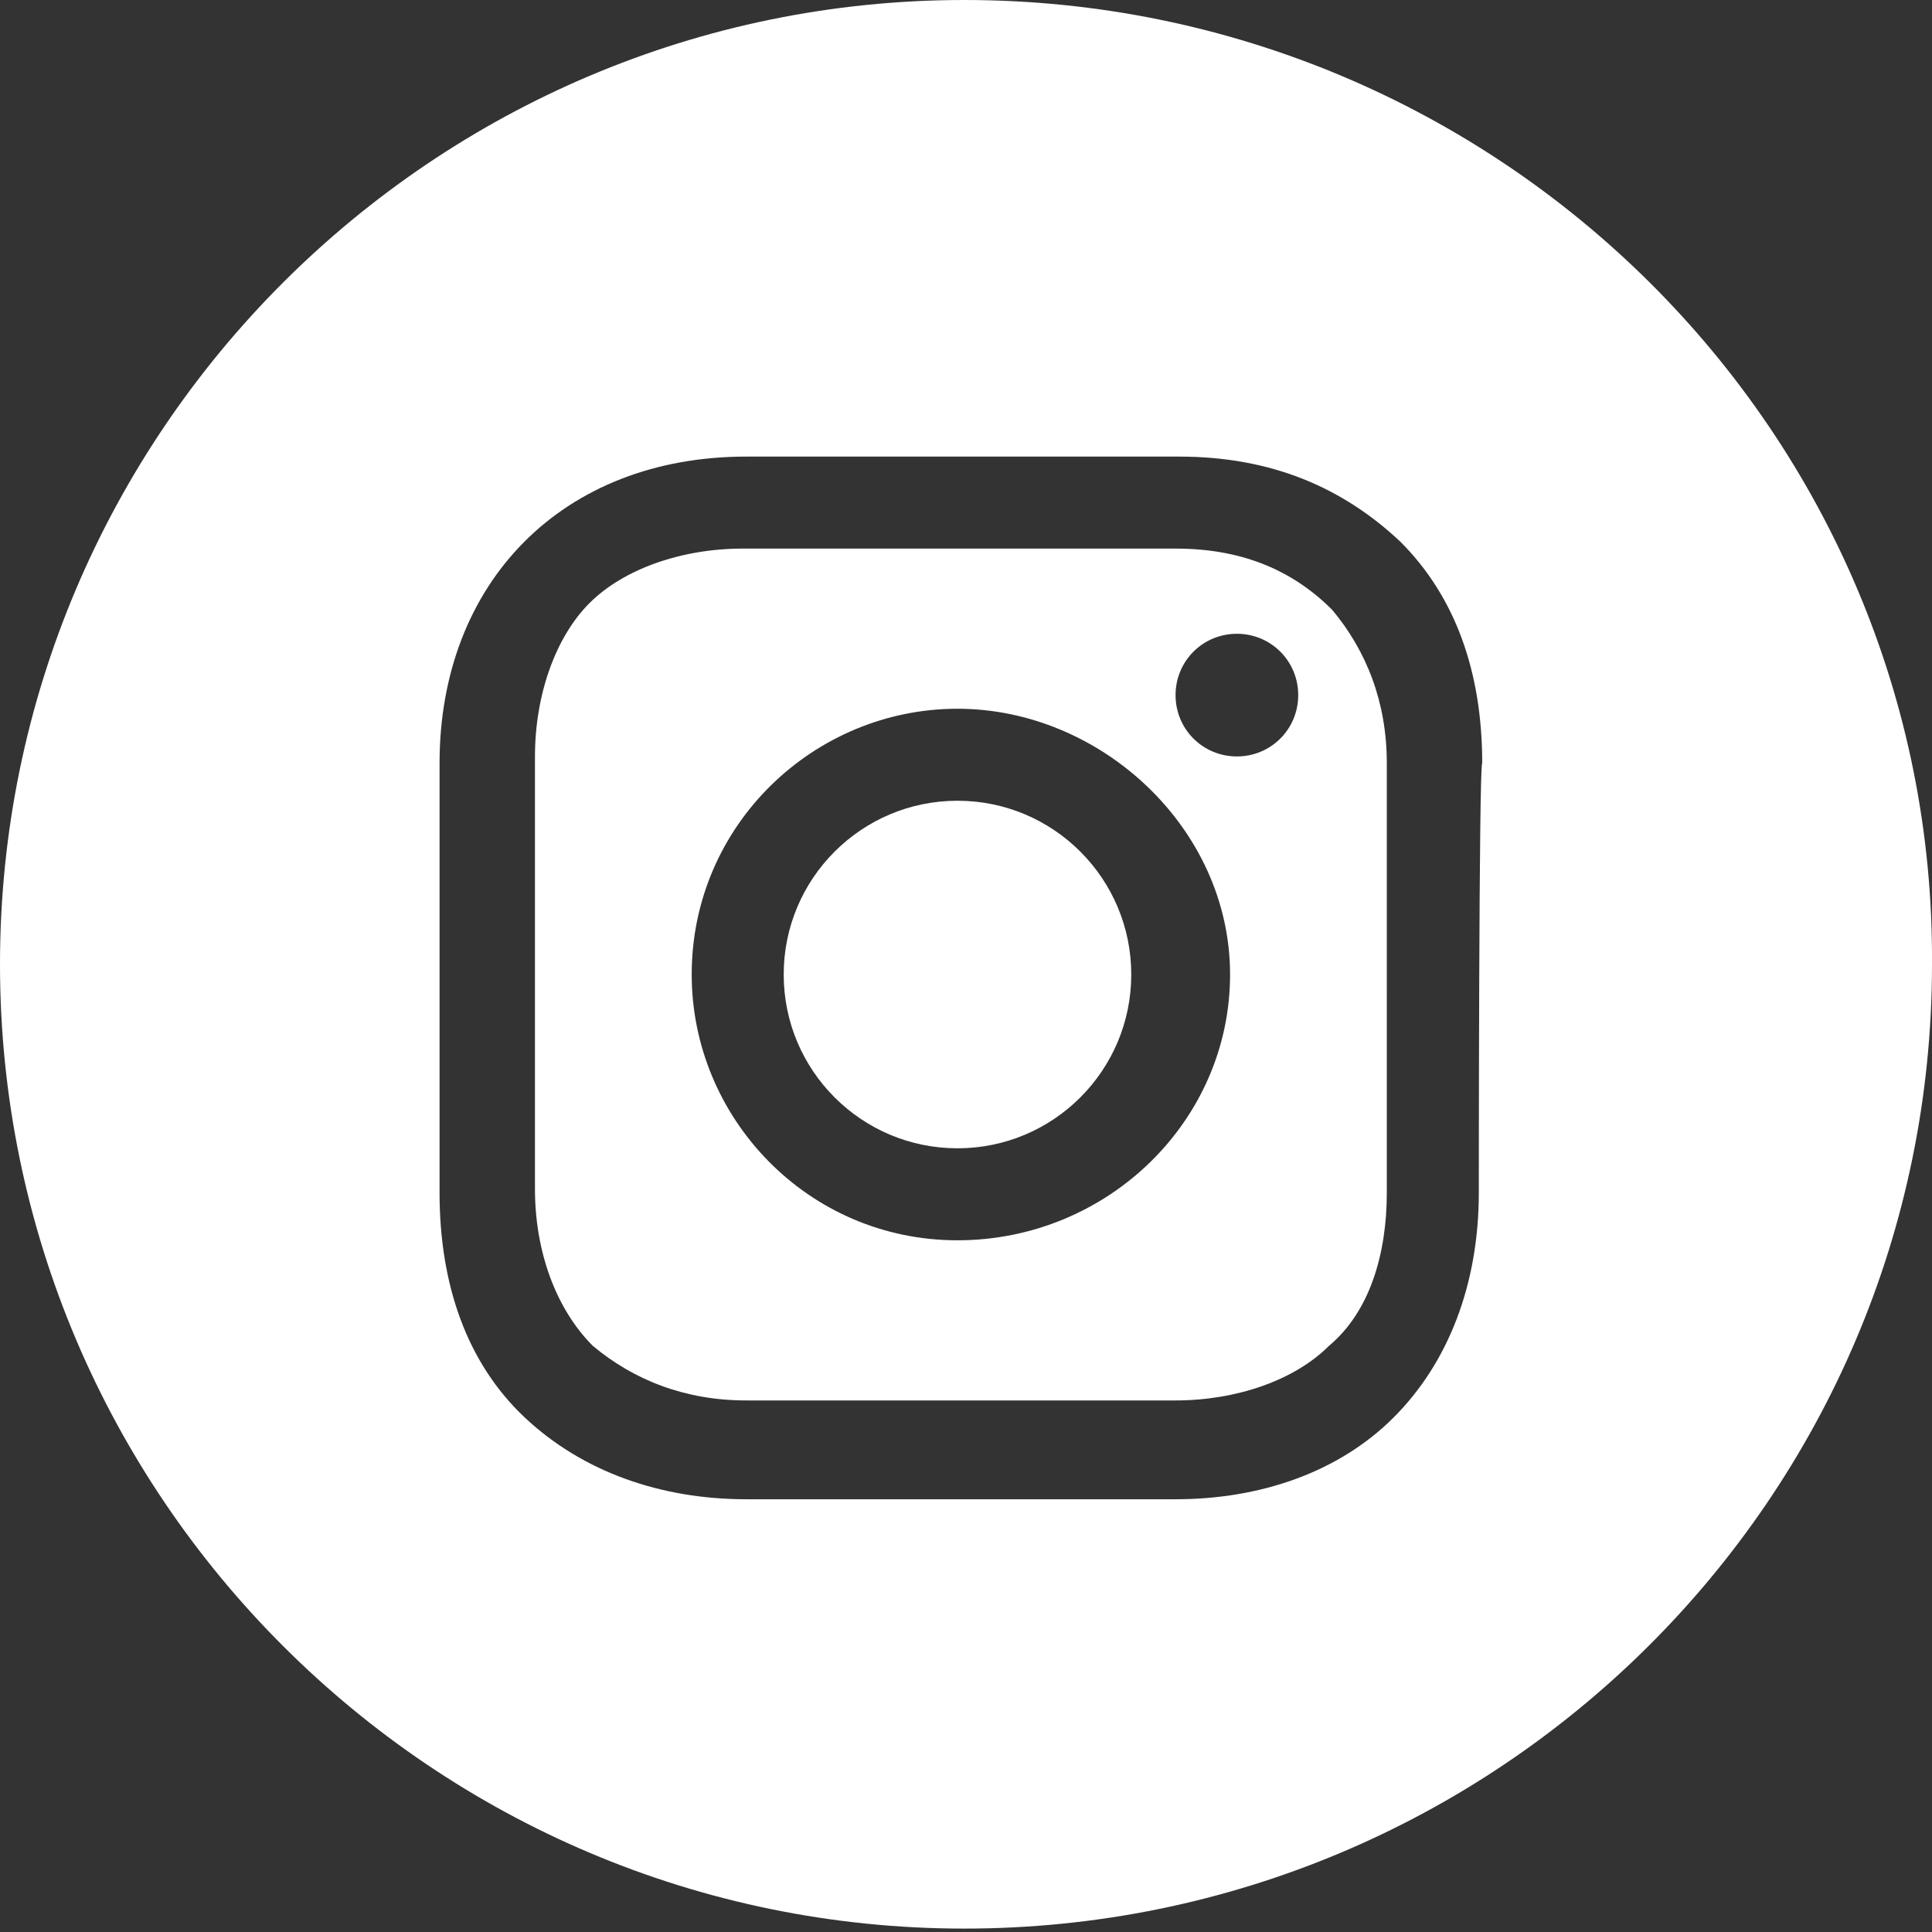 <?xml version="1.0" encoding="utf-8"?>
<!-- Generator: Adobe Illustrator 24.0.0, SVG Export Plug-In . SVG Version: 6.00 Build 0)  -->
<svg version="1.1" id="Layer_1" xmlns="http://www.w3.org/2000/svg" xmlns:xlink="http://www.w3.org/1999/xlink" x="0px" y="0px"
	 viewBox="0 0 56.7 56.7" style="enable-background:new 0 0 56.7 56.7;" xml:space="preserve">
<rect x="0" y="0" width="56.7" height="56.7" fill="#333333" stroke="none"/>
<style type="text/css">
	.st0{fill:#FFFFFF;}
</style>
<g>
	<circle class="st0" cx="28.1" cy="28.6" r="5.1"/>
	<path class="st0" d="M34.5,16.1H21.8c-1.8,0-3.5,0.6-4.5,1.6c-1,1-1.6,2.7-1.6,4.5v12.7c0,1.8,0.6,3.5,1.7,4.6
		c1.2,1,2.7,1.6,4.5,1.6h12.6c1.8,0,3.5-0.6,4.5-1.6c1.2-1,1.7-2.7,1.7-4.5V22.4c0-1.8-0.6-3.3-1.6-4.5
		C37.9,16.7,36.4,16.1,34.5,16.1z M28.1,36.4c-4.4,0-7.8-3.6-7.8-7.8c0-4.4,3.6-7.8,7.8-7.8s8,3.5,8,7.8S32.5,36.4,28.1,36.4z
		 M36.3,22.2c-1,0-1.8-0.8-1.8-1.8s0.8-1.8,1.8-1.8s1.8,0.8,1.8,1.8S37.3,22.2,36.3,22.2z"/>
	<path class="st0" d="M28.3,0C12.7,0,0,12.7,0,28.3s12.7,28.3,28.3,28.3S56.7,44,56.7,28.3C56.8,12.7,44,0,28.3,0z M43.4,35
		c0,2.7-0.9,5-2.5,6.6S37,44,34.5,44H21.9c-2.5,0-4.8-0.8-6.5-2.4c-1.7-1.6-2.5-3.9-2.5-6.6V22.4c0-5.3,3.6-9,9-9h12.7
		c2.7,0,4.8,0.9,6.5,2.5c1.6,1.6,2.4,3.8,2.4,6.5C43.4,22.4,43.4,35,43.4,35z"/>
</g>
</svg>
